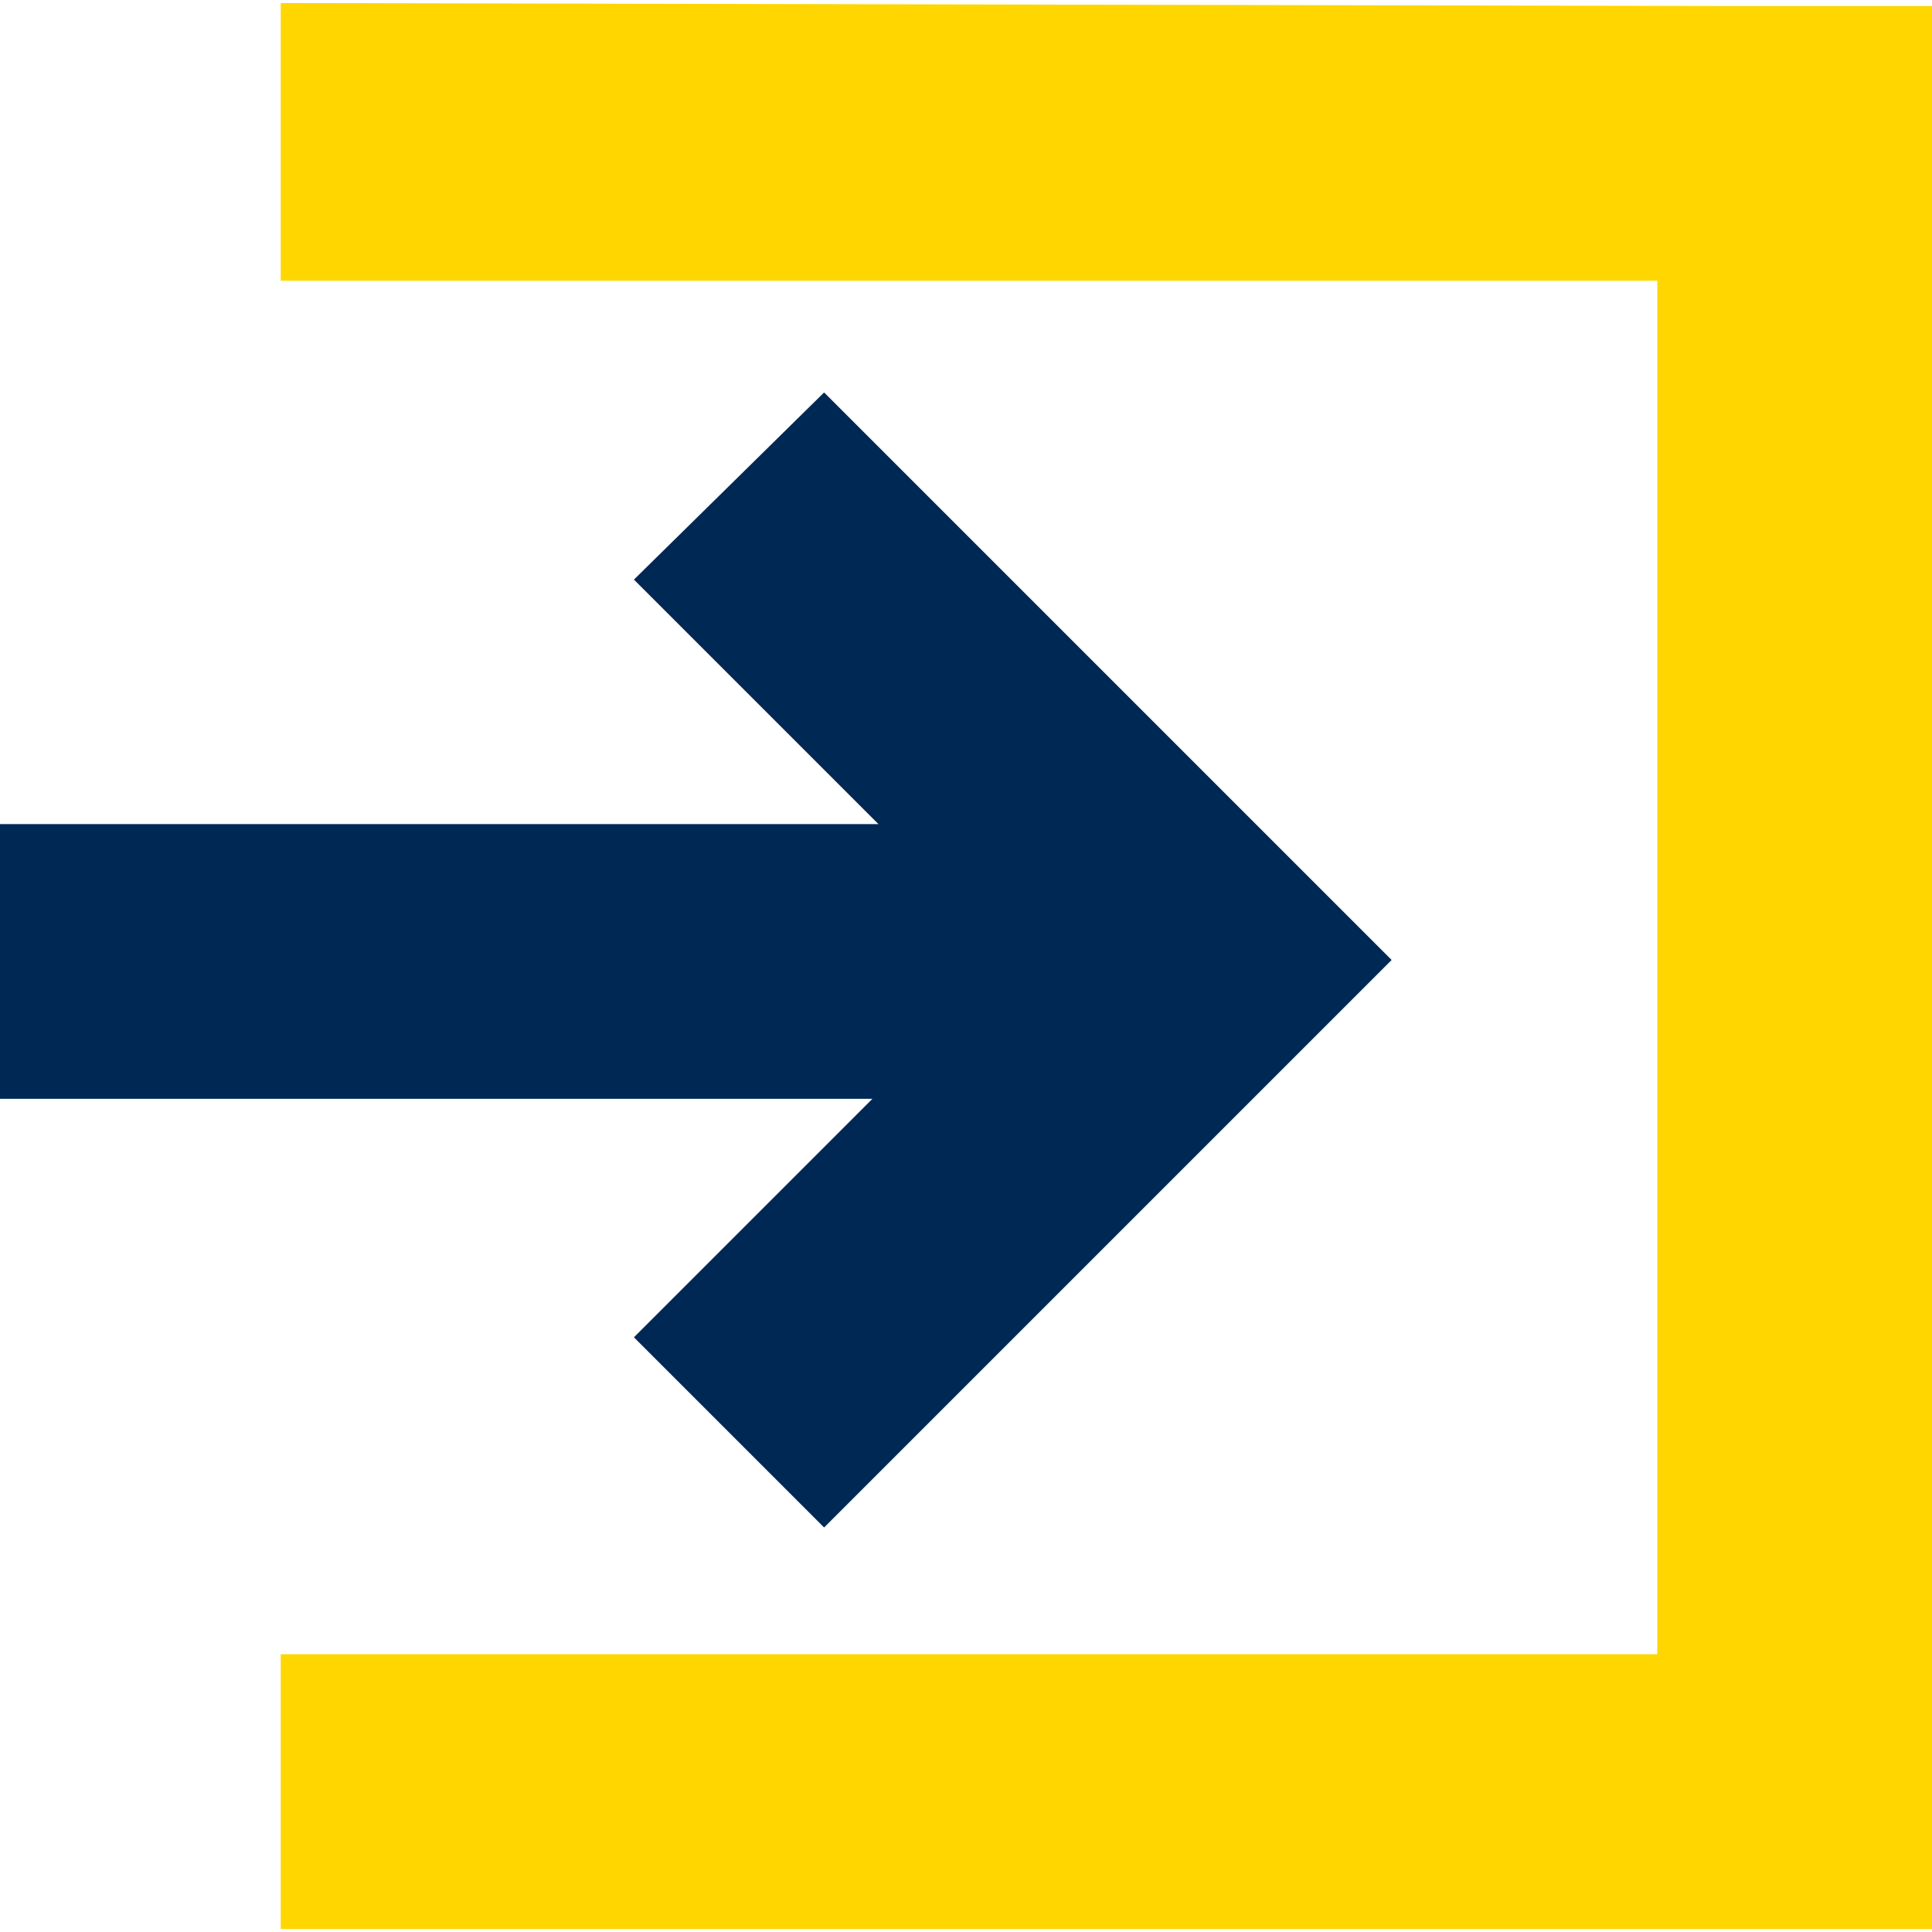 <?xml version="1.0" encoding="utf-8"?>
<!-- Generator: Adobe Illustrator 26.0.1, SVG Export Plug-In . SVG Version: 6.00 Build 0)  -->
<svg version="1.1" id="Layer_1" xmlns="http://www.w3.org/2000/svg" xmlns:xlink="http://www.w3.org/1999/xlink" x="0px" y="0px"
	 viewBox="0 0 64 64" style="enable-background:new 0 0 64 64;" xml:space="preserve">
<style type="text/css">
	.st0{fill:#002855;}
	.st1{fill:#FFD600;}
</style>
<g id="Illustration">
	<polygon class="st0" points="46.1,31.8 39.8,25.5 27.3,13 21,19.2 29.1,27.3 0,27.3 0,36.4 28.9,36.4 21,44.3 27.3,50.6 39.8,38.1 
		39.8,38.1 	"/>
	<polygon class="st1" points="9.3,9.3 54.9,9.3 54.9,54.8 9.3,54.8 9.3,63.9 64,63.9 64,54.8 64,54.8 64,0.2 57.2,0.2 9.3,0.1 	"/>
</g>
</svg>

